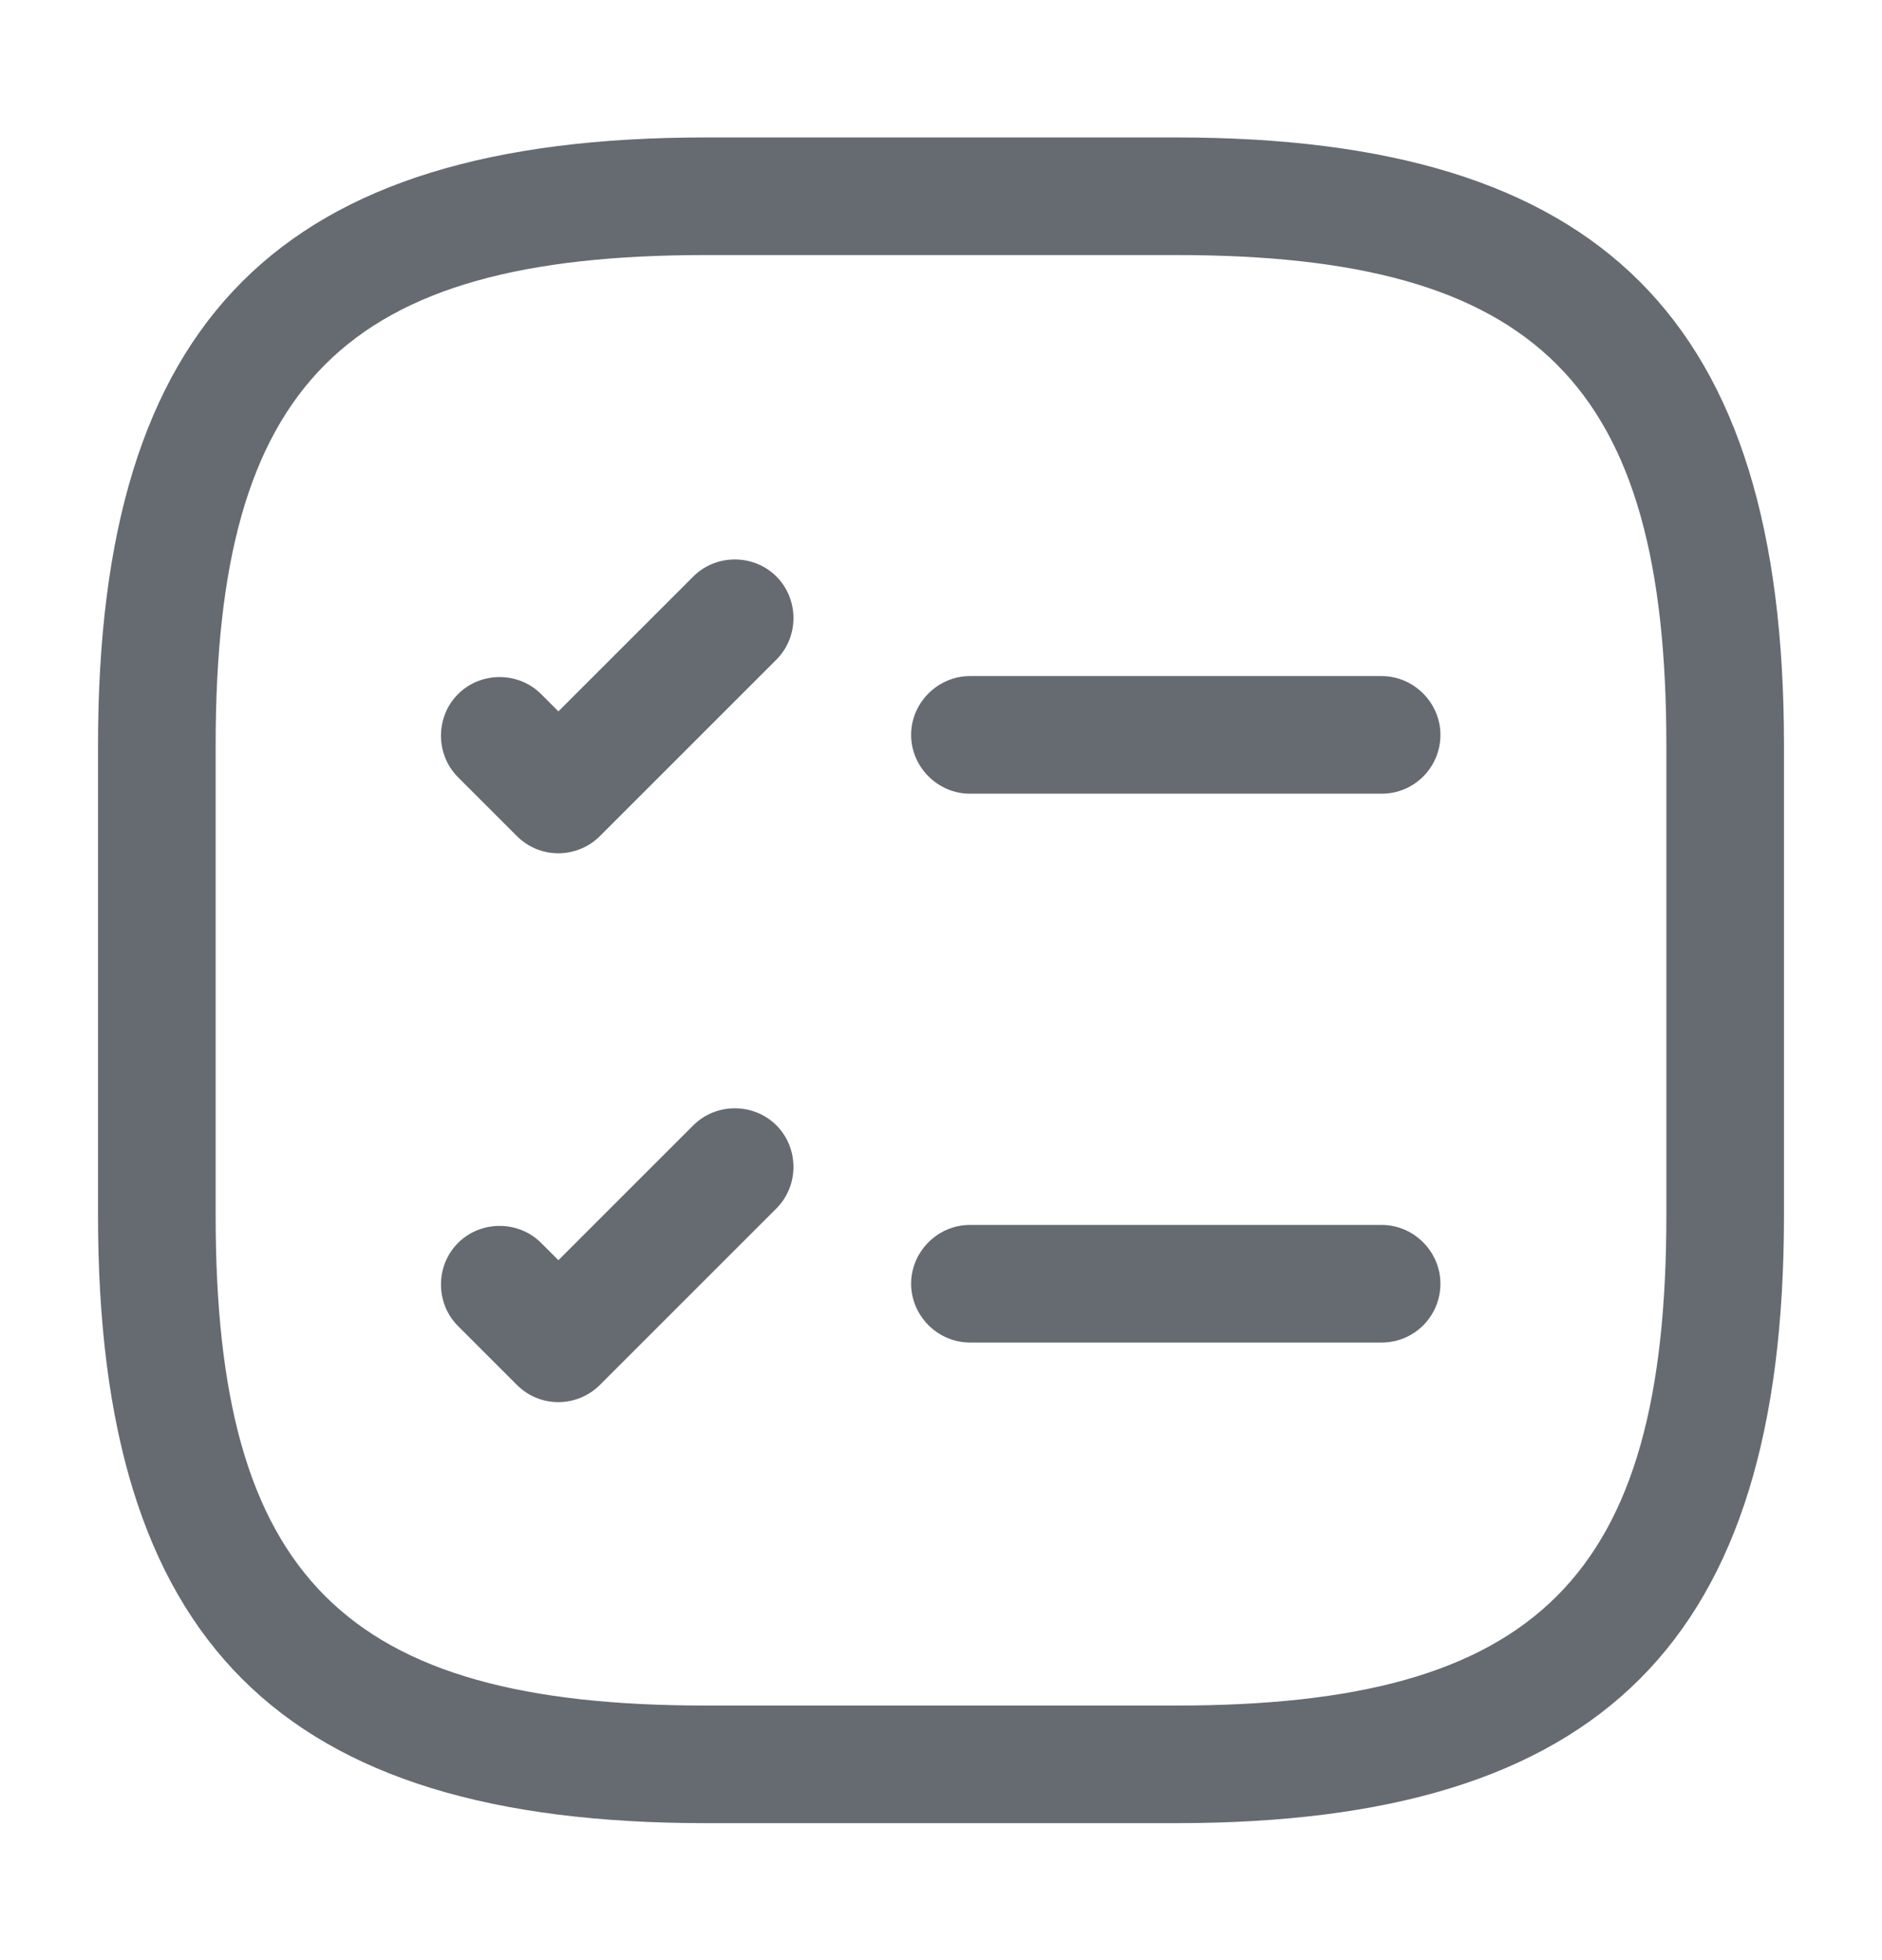 <svg width="24" height="25" viewBox="0 0 24 25" fill="none" xmlns="http://www.w3.org/2000/svg">
<g id="vuesax/outline/task-square">
<g id="task-square">
<path id="Vector" d="M17.619 10.123H12.369C11.959 10.123 11.619 9.783 11.619 9.373C11.619 8.963 11.959 8.623 12.369 8.623H17.619C18.029 8.623 18.369 8.963 18.369 9.373C18.369 9.783 18.039 10.123 17.619 10.123Z" fill="#666B71"/>
<path id="Vector_2" d="M7.121 10.883C6.931 10.883 6.741 10.813 6.591 10.663L5.841 9.913C5.551 9.623 5.551 9.143 5.841 8.853C6.131 8.563 6.611 8.563 6.901 8.853L7.121 9.073L8.841 7.353C9.131 7.063 9.611 7.063 9.901 7.353C10.191 7.643 10.191 8.123 9.901 8.413L7.651 10.663C7.511 10.803 7.321 10.883 7.121 10.883Z" fill="#666B71"/>
<path id="Vector_3" d="M17.619 17.123H12.369C11.959 17.123 11.619 16.783 11.619 16.373C11.619 15.963 11.959 15.623 12.369 15.623H17.619C18.029 15.623 18.369 15.963 18.369 16.373C18.369 16.783 18.039 17.123 17.619 17.123Z" fill="#666B71"/>
<path id="Vector_4" d="M7.121 17.883C6.931 17.883 6.741 17.813 6.591 17.663L5.841 16.913C5.551 16.623 5.551 16.143 5.841 15.853C6.131 15.563 6.611 15.563 6.901 15.853L7.121 16.073L8.841 14.353C9.131 14.063 9.611 14.063 9.901 14.353C10.191 14.643 10.191 15.123 9.901 15.413L7.651 17.663C7.511 17.803 7.321 17.883 7.121 17.883Z" fill="#666B71"/>
<path id="Vector_5" d="M15 23.253H9C3.57 23.253 1.25 20.933 1.25 15.503V9.503C1.25 4.073 3.57 1.753 9 1.753H15C20.43 1.753 22.75 4.073 22.75 9.503V15.503C22.75 20.933 20.43 23.253 15 23.253ZM9 3.253C4.39 3.253 2.75 4.893 2.75 9.503V15.503C2.75 20.113 4.39 21.753 9 21.753H15C19.61 21.753 21.25 20.113 21.25 15.503V9.503C21.25 4.893 19.61 3.253 15 3.253H9Z" fill="#666B71"/>
</g>
</g>
</svg>
